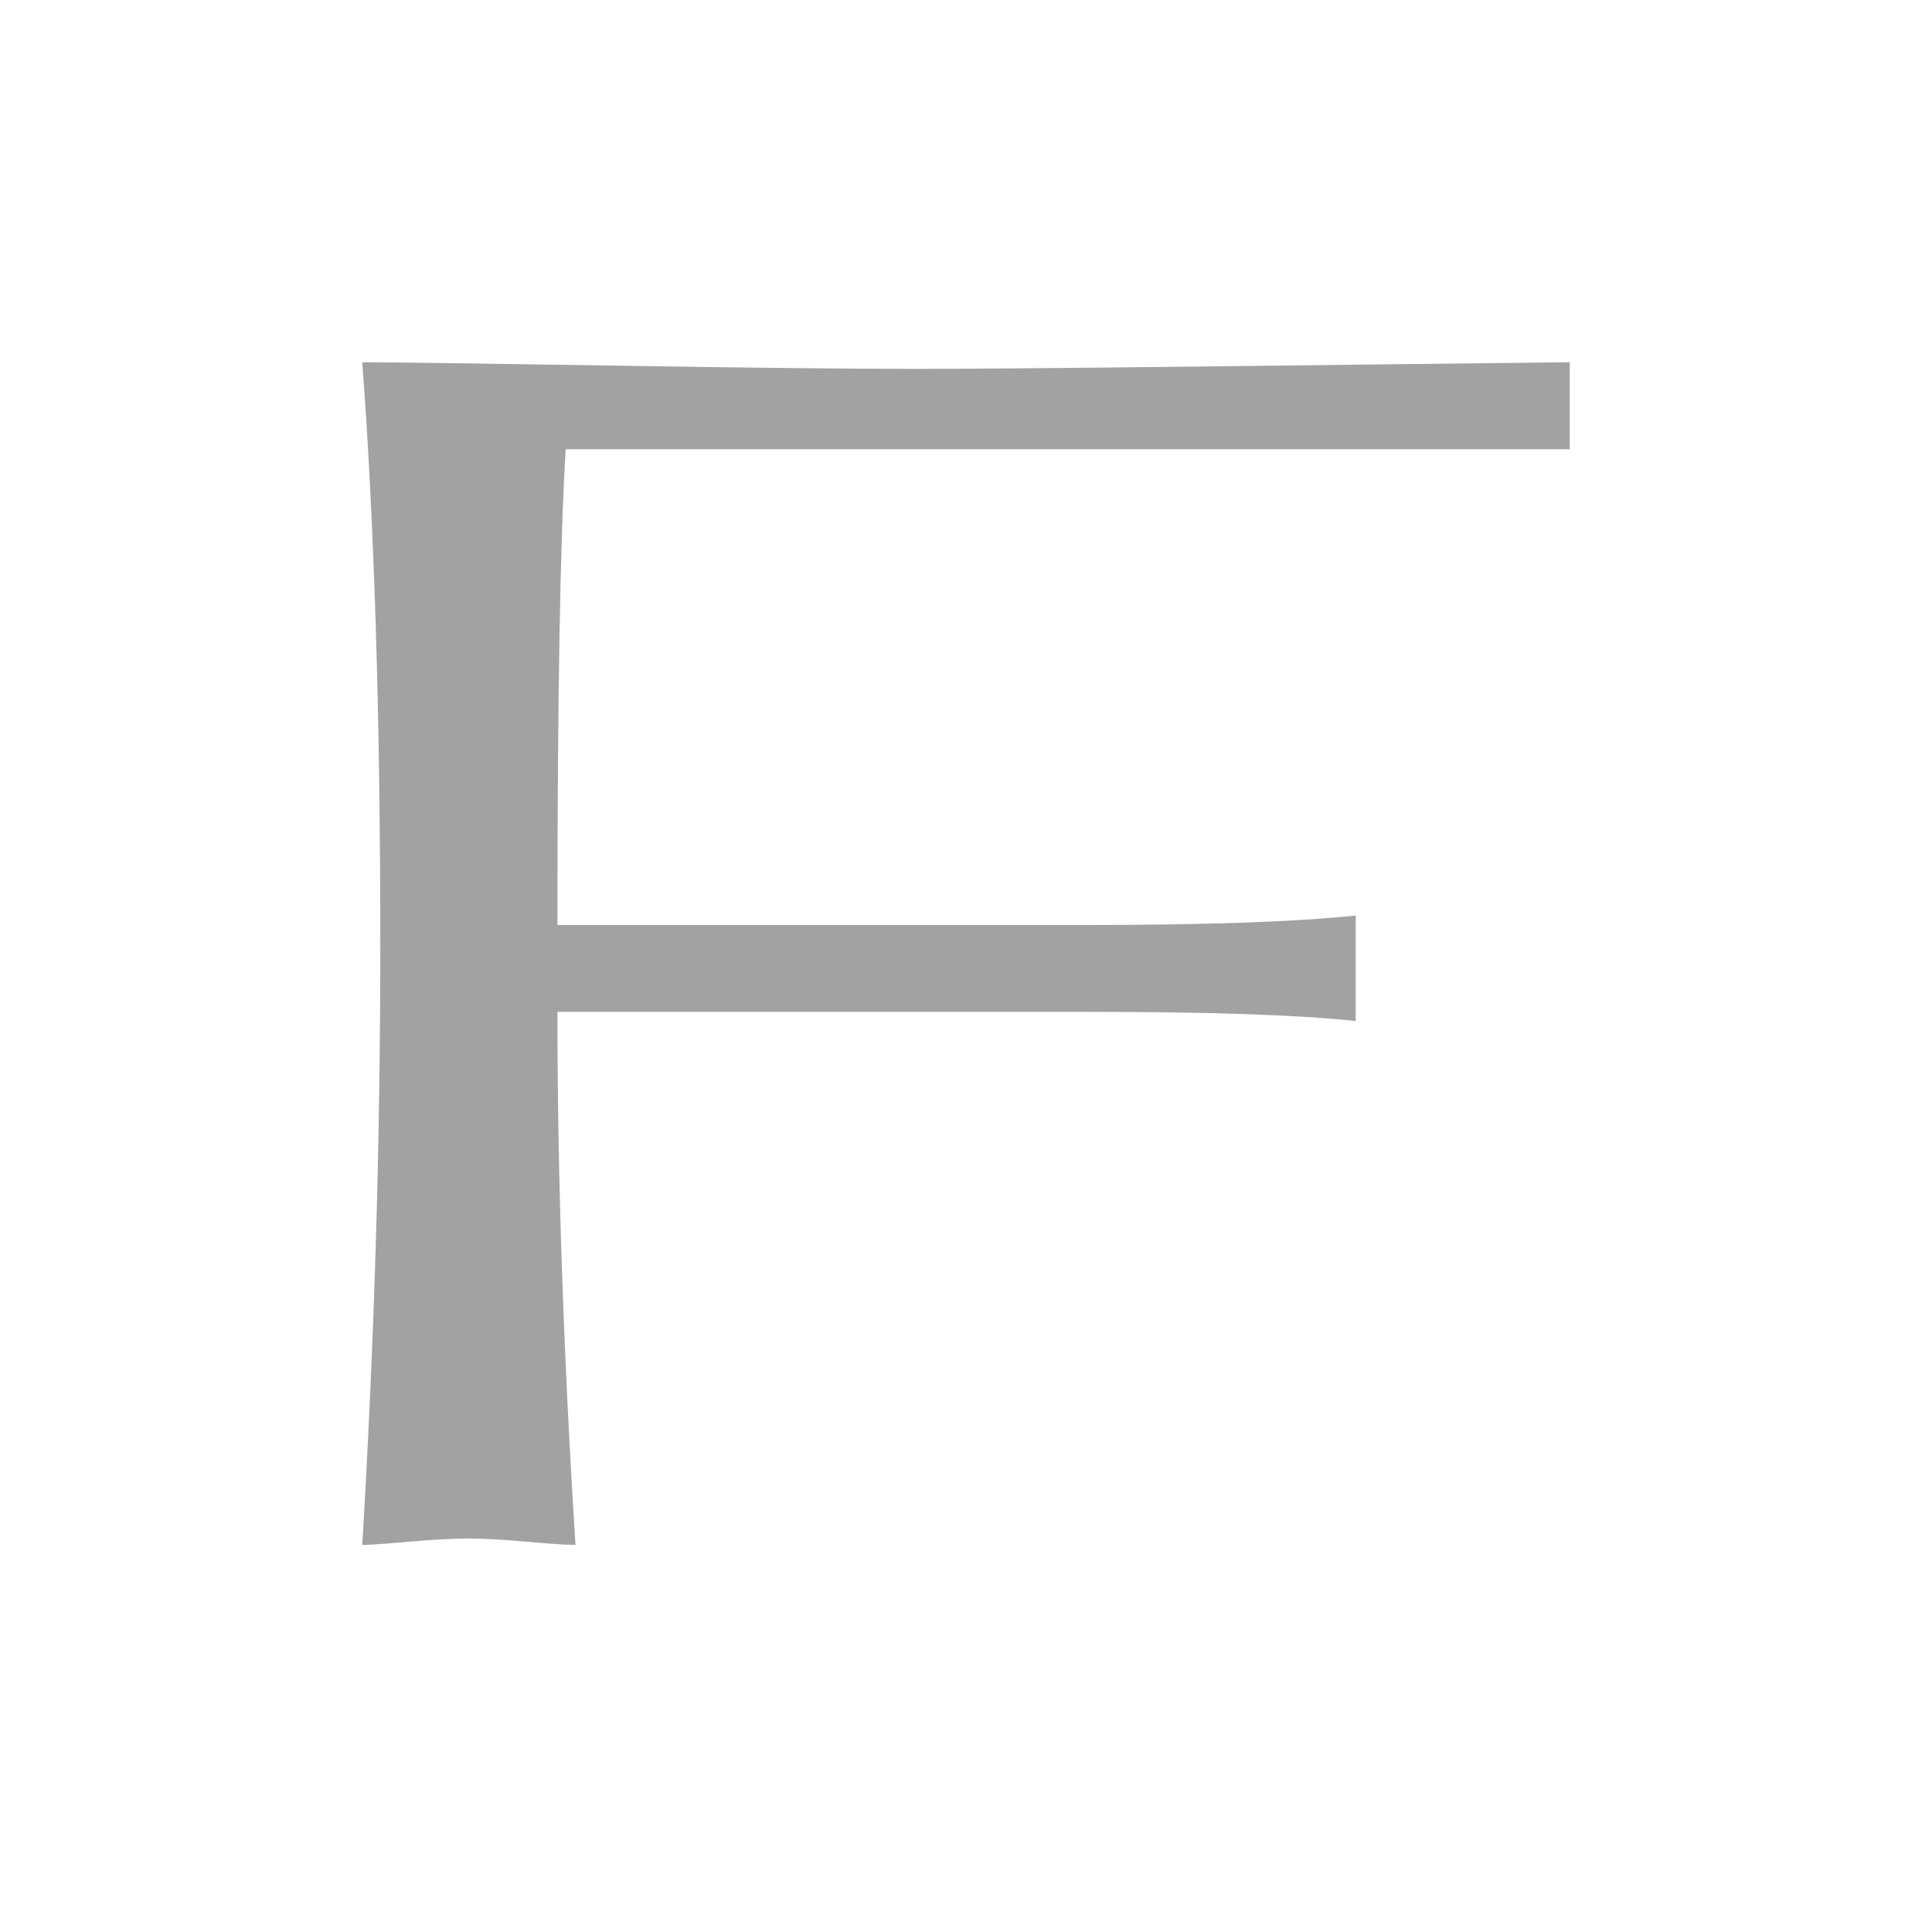 <?xml version="1.0" encoding="UTF-8"?> <svg xmlns="http://www.w3.org/2000/svg" width="32" height="32" viewBox="0 0 32 32" fill="none"><path d="M15.156 6.11C14.069 6.11 12.399 6.092 10.143 6.055C7.89 6.02 6.506 6 6 6C6.199 8.627 6.299 11.851 6.299 15.672C6.299 18.95 6.199 22.256 6 25.589C6.11 25.589 6.371 25.571 6.788 25.534C7.204 25.499 7.531 25.482 7.767 25.482C7.984 25.482 8.296 25.499 8.705 25.534C9.111 25.571 9.388 25.589 9.532 25.589C9.333 22.455 9.233 19.514 9.233 16.759H17.981C20.005 16.759 21.495 16.809 22.455 16.911V15.164C21.476 15.268 19.982 15.321 17.981 15.321H9.233C9.233 11.552 9.278 8.927 9.37 7.441H26V6C24.243 6.02 22.223 6.042 19.937 6.07C17.619 6.097 16.026 6.11 15.156 6.11Z" fill="#A2A2A2"></path></svg> 